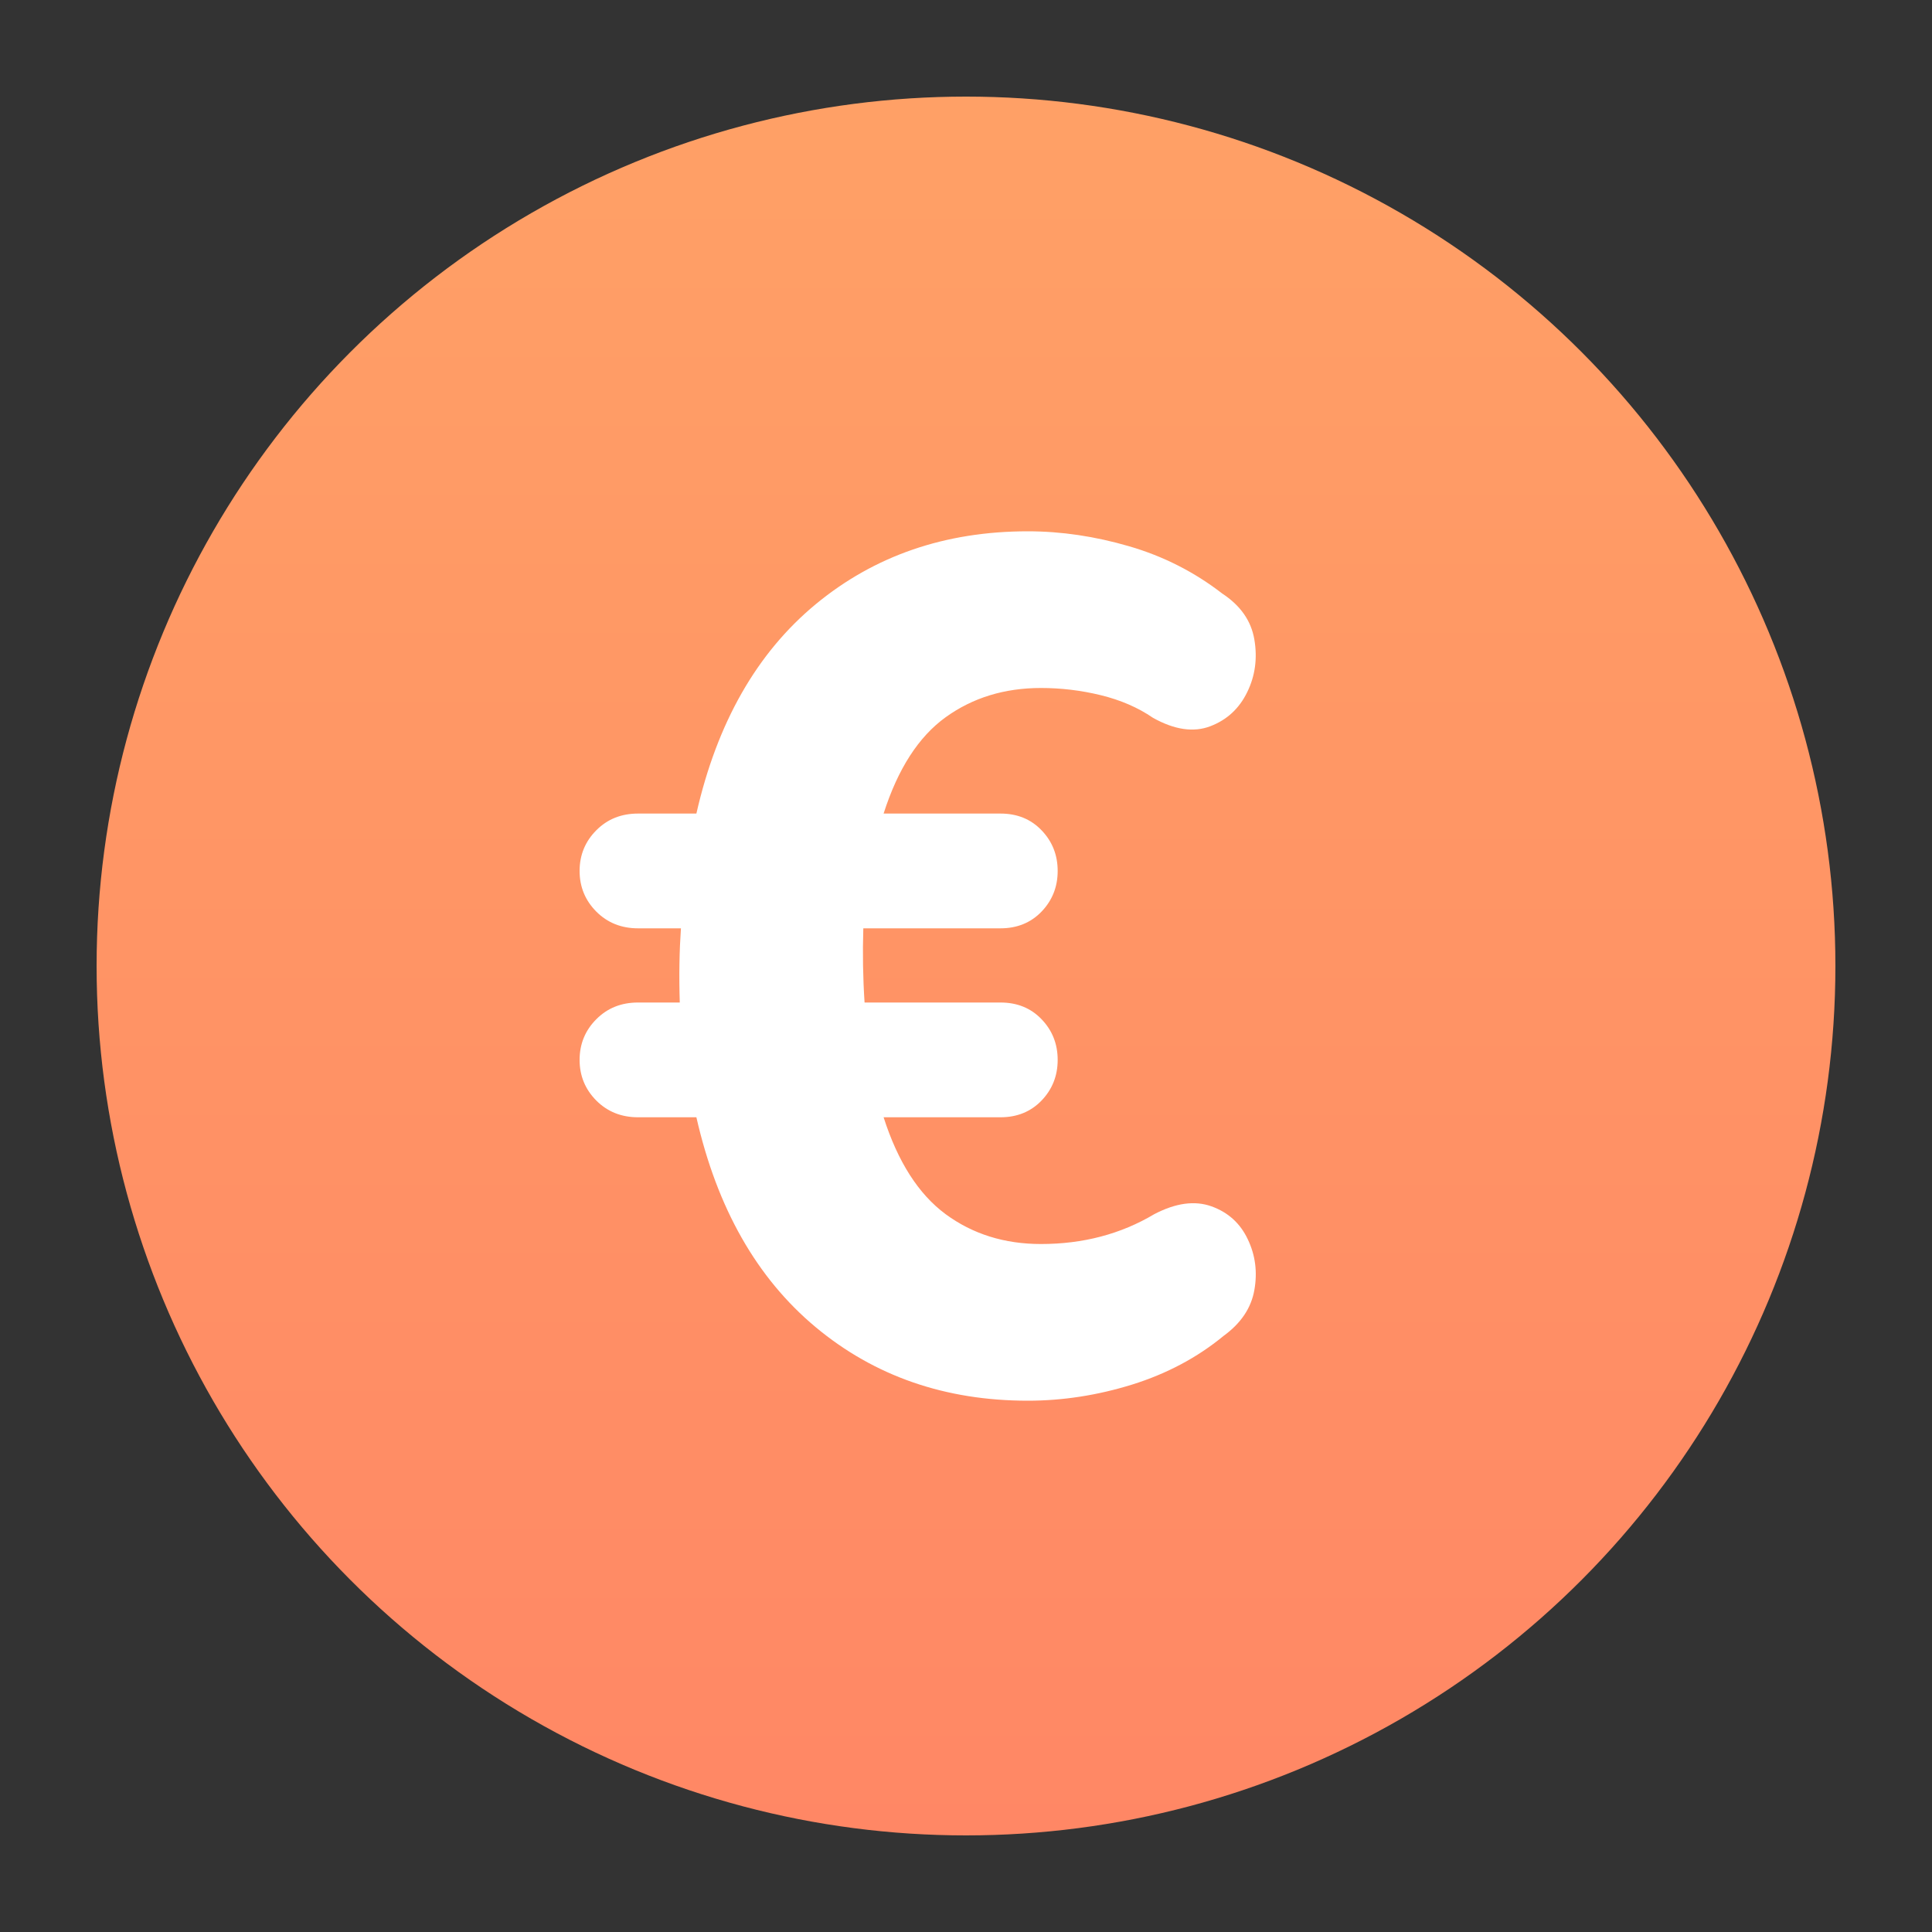 <?xml version="1.0" encoding="UTF-8"?>
<svg width="20px" height="20px" viewBox="0 0 20 20" version="1.1" xmlns="http://www.w3.org/2000/svg" xmlns:xlink="http://www.w3.org/1999/xlink">
    <rect x="0" y="0" width="20" height="20" fill="#333333" stroke="none"/>
    <title>Icons/20/tiime-icon-20-paiements</title>
    <defs>
        <linearGradient x1="50%" y1="-50%" x2="50%" y2="100%" id="linearGradient-1">
            <stop stop-color="#FFAD66" offset="0%"></stop>
            <stop stop-color="#FF8765" offset="100%"></stop>
        </linearGradient>
    </defs>
    <g id="Icons/20/tiime-icon-20-paiements" stroke="none" stroke-width="1" fill="none" fill-rule="evenodd">
        <circle id="Oval" fill="url(#linearGradient-1)" cx="10" cy="10" r="9"></circle>
        <g id="€" transform="translate(6, 5.5)" fill="#FFFFFF" fill-rule="nonzero">
            <path d="M4.64,9 C3.785,9 3.053,8.746 2.444,8.239 C1.835,7.731 1.423,7.007 1.209,6.066 L0.605,6.066 C0.432,6.066 0.288,6.008 0.173,5.893 C0.058,5.777 0,5.637 0,5.472 C0,5.307 0.058,5.166 0.173,5.051 C0.288,4.935 0.432,4.878 0.605,4.878 L1.037,4.878 C1.028,4.597 1.033,4.341 1.049,4.11 L0.605,4.11 C0.432,4.11 0.288,4.052 0.173,3.937 C0.058,3.821 0,3.681 0,3.516 C0,3.351 0.058,3.21 0.173,3.095 C0.288,2.979 0.432,2.922 0.605,2.922 L1.209,2.922 C1.423,1.981 1.835,1.259 2.444,0.755 C3.053,0.252 3.785,0 4.64,0 C4.986,0 5.336,0.052 5.689,0.155 C6.043,0.258 6.364,0.421 6.652,0.644 C6.841,0.768 6.952,0.926 6.985,1.12 C7.018,1.314 6.994,1.496 6.911,1.665 C6.829,1.834 6.702,1.952 6.529,2.018 C6.356,2.084 6.158,2.055 5.936,1.931 C5.78,1.824 5.599,1.746 5.393,1.696 C5.188,1.646 4.982,1.622 4.776,1.622 C4.398,1.622 4.069,1.723 3.789,1.925 C3.509,2.127 3.295,2.459 3.147,2.922 L4.357,2.922 C4.529,2.922 4.671,2.979 4.782,3.095 C4.893,3.21 4.949,3.351 4.949,3.516 C4.949,3.681 4.893,3.821 4.782,3.937 C4.671,4.052 4.529,4.11 4.357,4.11 L2.937,4.11 C2.929,4.366 2.933,4.622 2.95,4.878 L4.357,4.878 C4.529,4.878 4.671,4.935 4.782,5.051 C4.893,5.166 4.949,5.307 4.949,5.472 C4.949,5.637 4.893,5.777 4.782,5.893 C4.671,6.008 4.529,6.066 4.357,6.066 L3.147,6.066 C3.295,6.528 3.509,6.862 3.789,7.069 C4.069,7.275 4.398,7.378 4.776,7.378 C5.212,7.378 5.603,7.275 5.949,7.069 C6.171,6.953 6.368,6.926 6.541,6.988 C6.714,7.05 6.839,7.164 6.917,7.329 C6.996,7.494 7.018,7.669 6.985,7.855 C6.952,8.041 6.846,8.199 6.664,8.331 C6.393,8.554 6.078,8.721 5.72,8.833 C5.362,8.944 5.002,9 4.64,9 Z" id="Path"></path>
        </g>
    </g>
</svg>